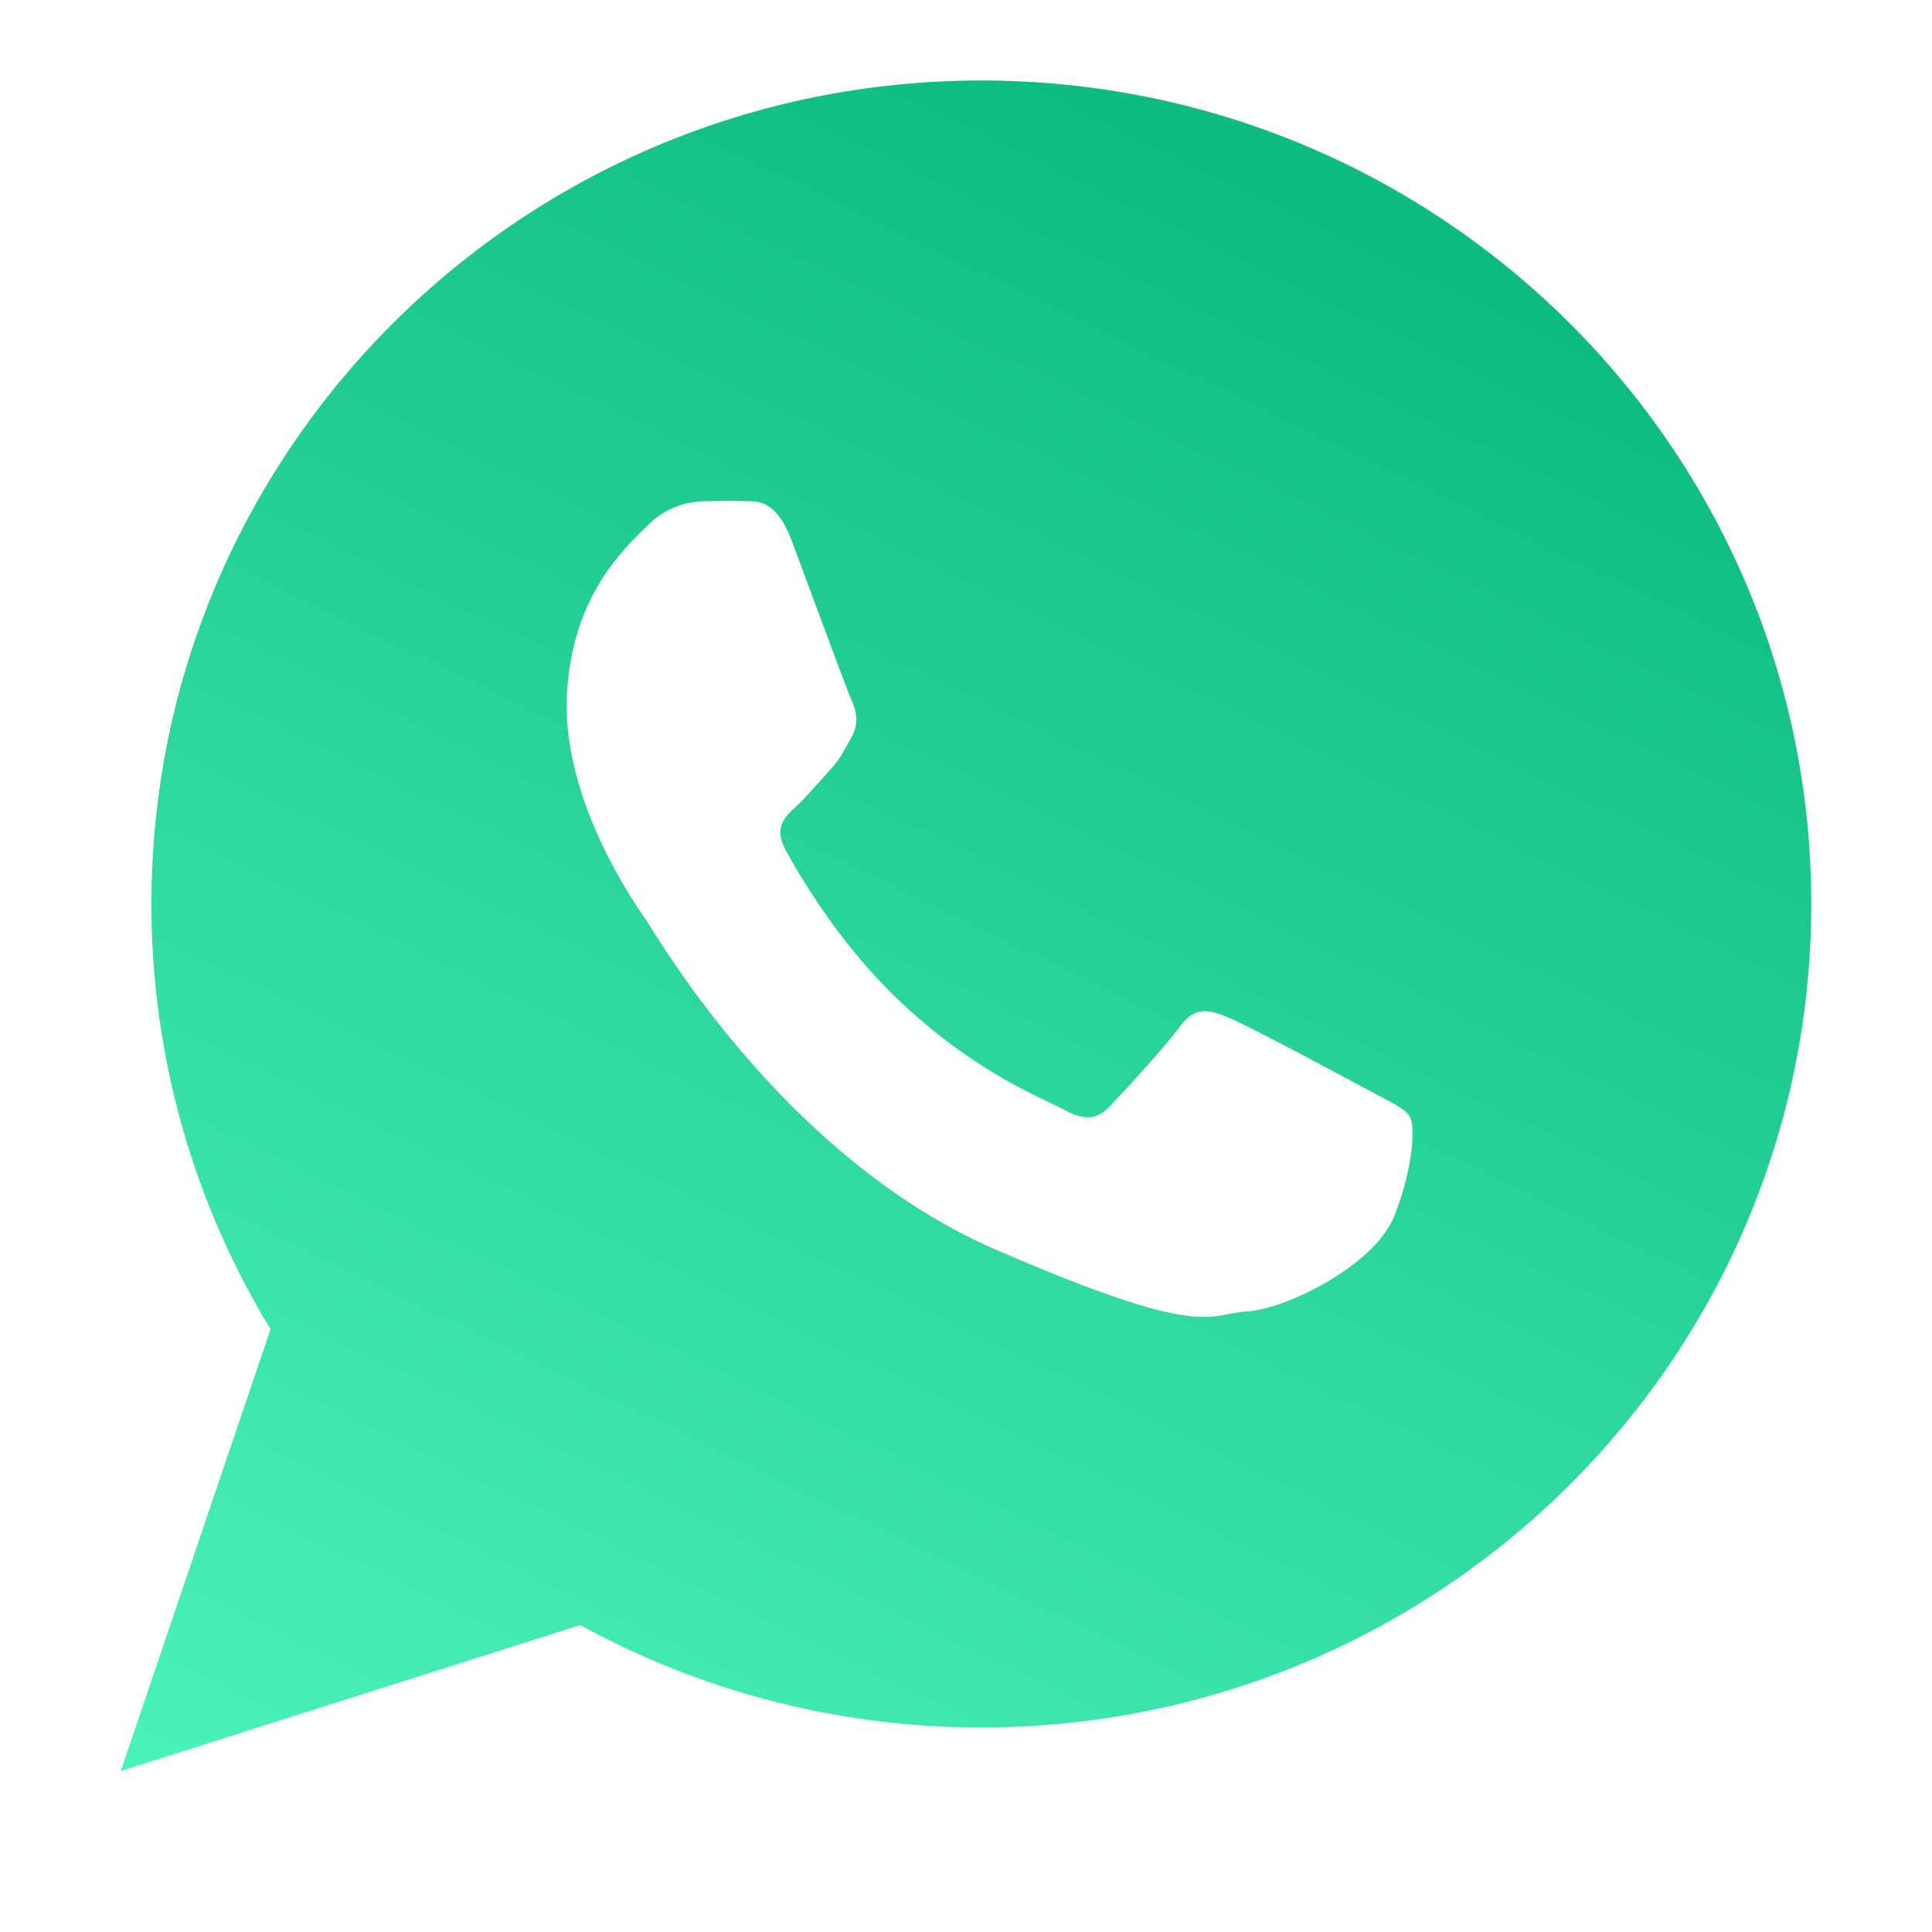 <svg width="24" height="24" viewBox="0 0 24 24" fill="none" xmlns="http://www.w3.org/2000/svg">
<path d="M12.19 1C6.497 1 1.881 5.58 1.881 11.23C1.881 13.162 2.422 14.97 3.361 16.512L1.5 22L7.208 20.187C8.685 20.997 10.383 21.459 12.19 21.459C17.884 21.459 22.5 16.879 22.5 11.23C22.5 5.58 17.884 1 12.19 1ZM17.317 15.114C17.074 15.716 15.977 16.265 15.493 16.29C15.01 16.315 14.996 16.665 12.36 15.519C9.725 14.374 8.139 11.589 8.014 11.41C7.889 11.231 6.993 9.955 7.041 8.67C7.09 7.385 7.794 6.779 8.045 6.526C8.296 6.274 8.583 6.229 8.759 6.226C8.966 6.222 9.101 6.22 9.254 6.225C9.408 6.231 9.638 6.193 9.838 6.724C10.037 7.255 10.515 8.559 10.576 8.692C10.637 8.825 10.675 8.979 10.581 9.15C10.486 9.322 10.438 9.428 10.301 9.576C10.164 9.724 10.012 9.906 9.889 10.019C9.752 10.144 9.609 10.28 9.753 10.547C9.897 10.814 10.393 11.689 11.149 12.41C12.121 13.337 12.959 13.644 13.216 13.784C13.475 13.925 13.629 13.909 13.789 13.741C13.949 13.572 14.476 13.002 14.661 12.748C14.847 12.493 15.02 12.543 15.258 12.639C15.496 12.735 16.766 13.415 17.024 13.556C17.283 13.696 17.455 13.768 17.517 13.879C17.579 13.991 17.559 14.513 17.317 15.114Z" fill="url(#paint0_linear_1040_14048)"/>
<defs>
<linearGradient id="paint0_linear_1040_14048" x1="21.82" y1="-1.423" x2="8.916" y2="25.181" gradientUnits="userSpaceOnUse">
<stop offset="0.204" stop-color="#0EBC83"/>
<stop offset="1" stop-color="#4BF1BA"/>
</linearGradient>
</defs>
</svg>
